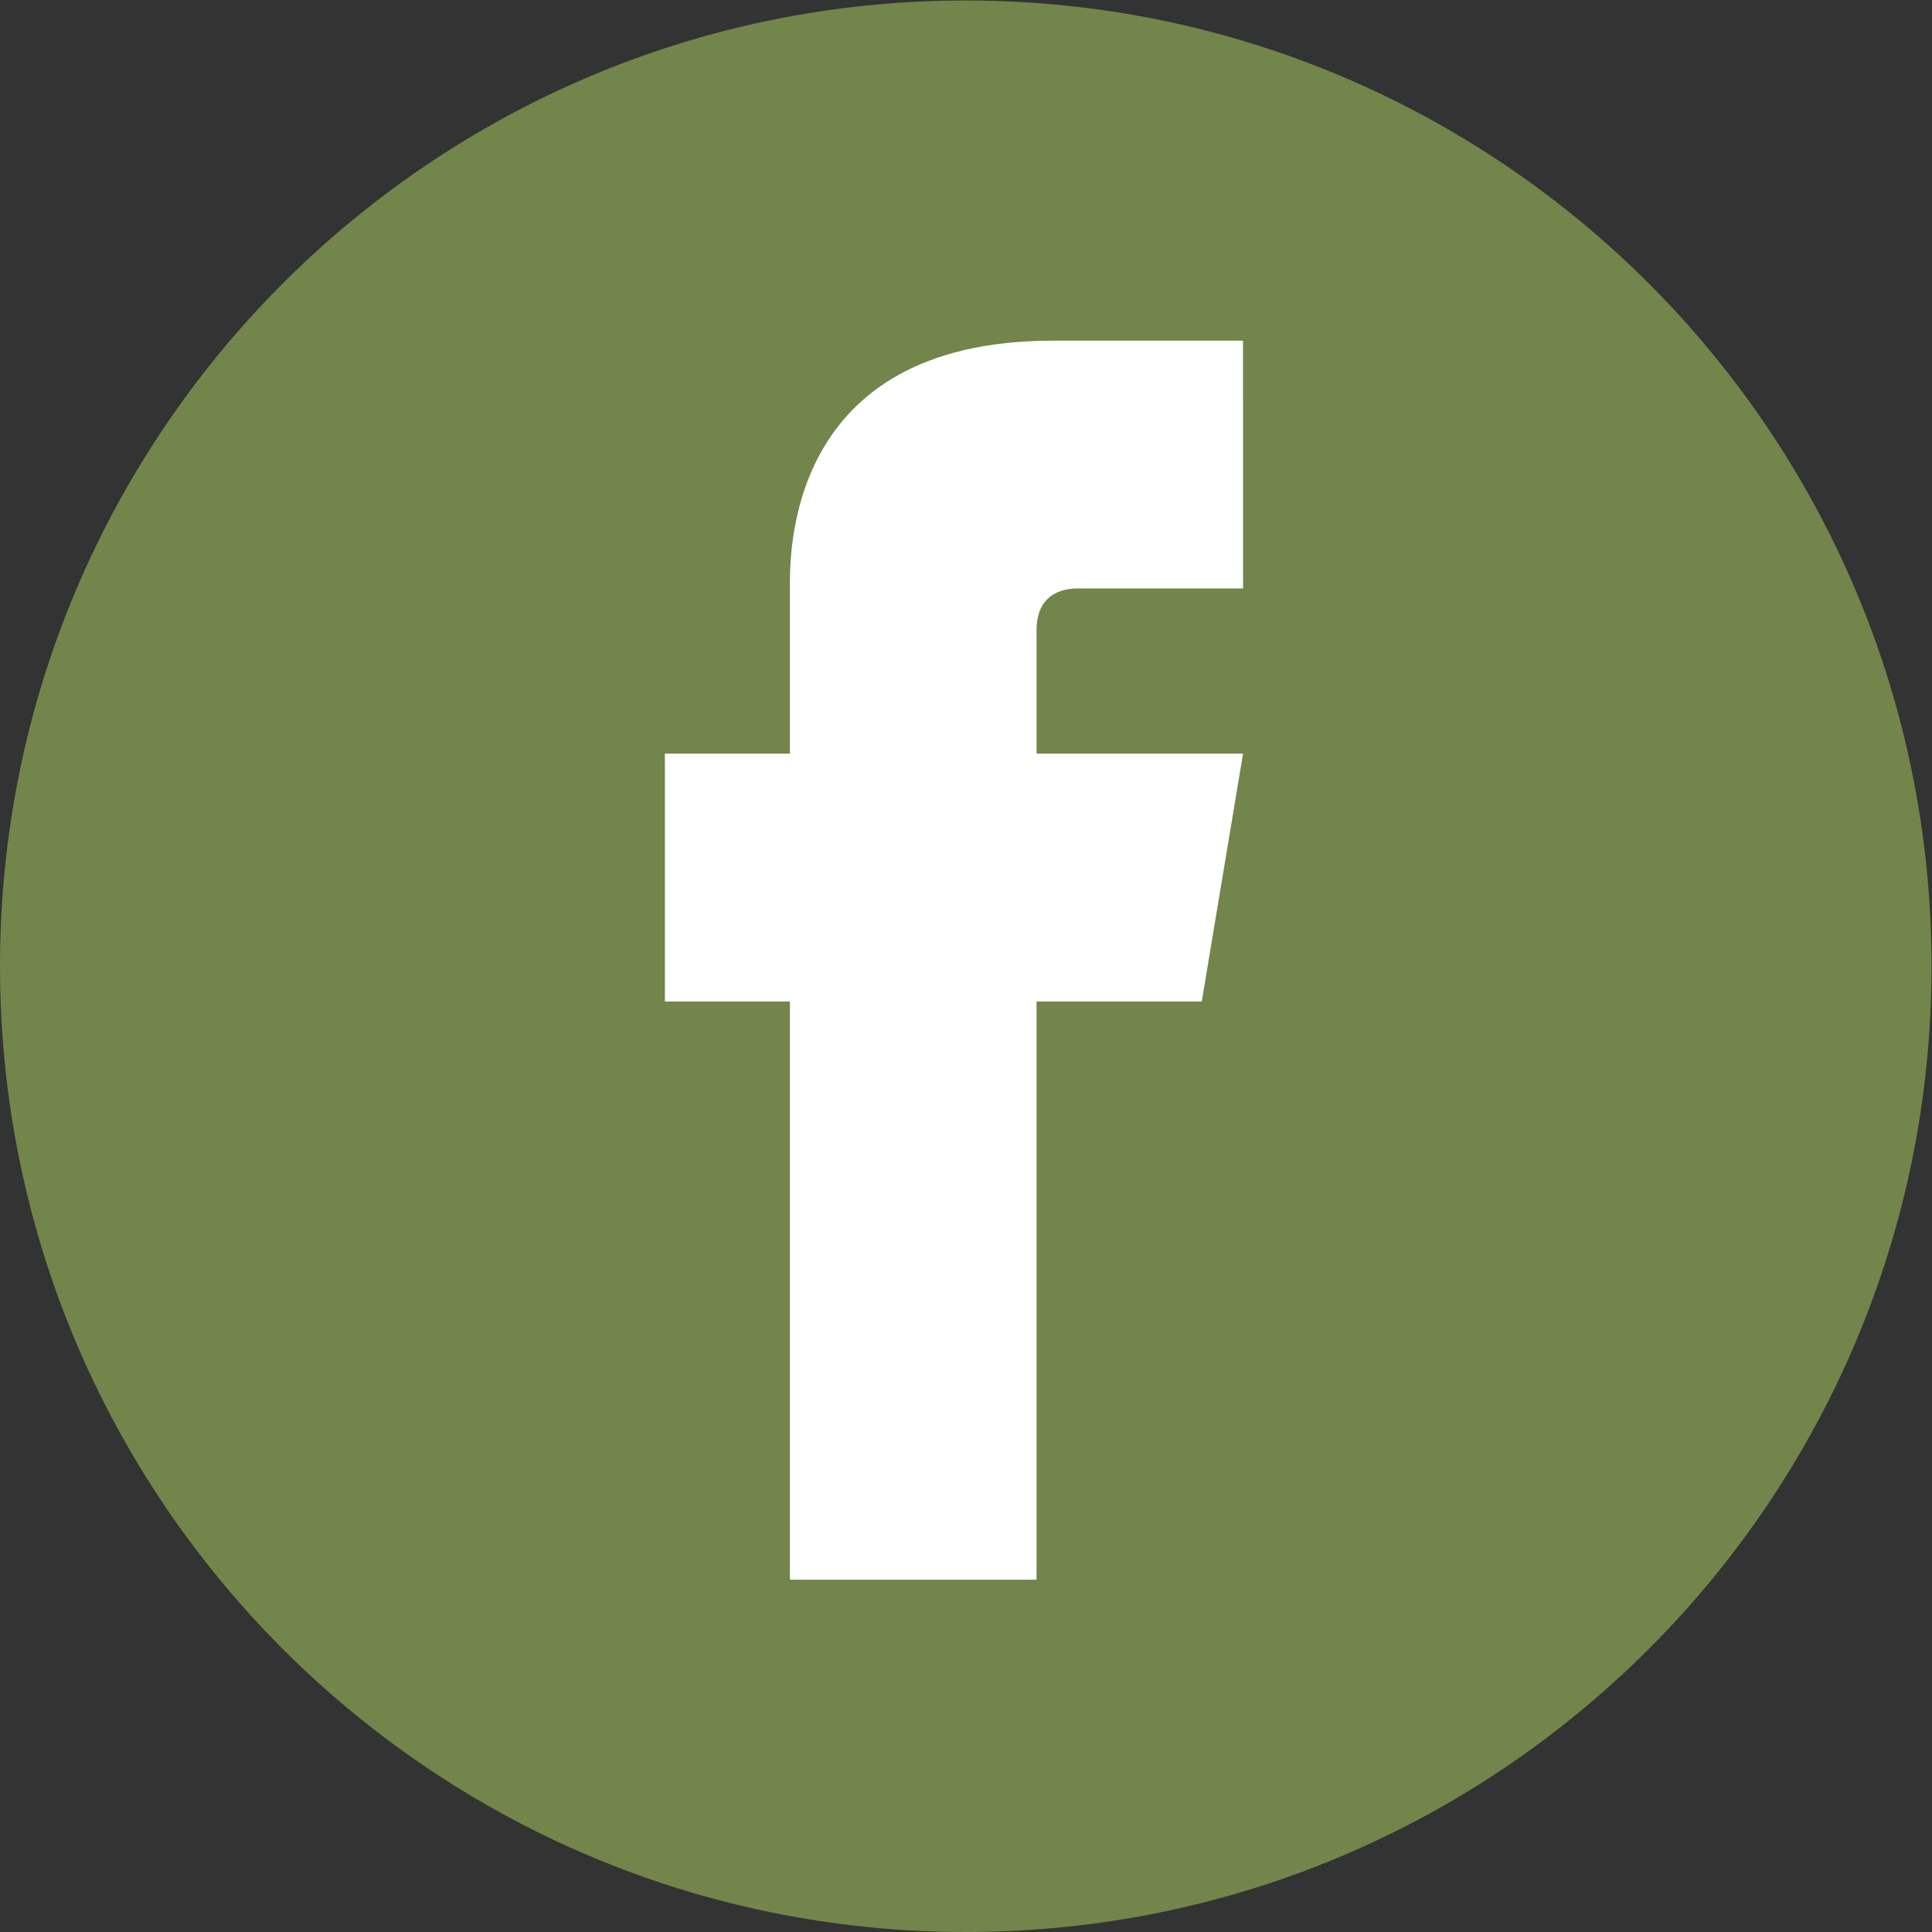 <?xml version="1.0" encoding="UTF-8"?>
<svg id="svg2" width="41.469" height="41.469" version="1.1" viewBox="0 0 41.469 41.469" xml:space="preserve" xmlns="http://www.w3.org/2000/svg" xmlns:cc="http://creativecommons.org/ns#" xmlns:dc="http://purl.org/dc/elements/1.1/" xmlns:rdf="http://www.w3.org/1999/02/22-rdf-syntax-ns#"><rect x="0" y="0" width="41.469" height="41.469" fill="#333333" stroke="none"/><defs id="defs6"><clipPath id="clipPath18"><path id="path16" d="m0 0h31.102v31.102h-31.102z"/></clipPath></defs><g id="g10" transform="matrix(1.333 0 0 -1.333 0 41.469)"><rect id="rect829" transform="scale(1,-1)" x="8.171" y="-26.489" width="15.024" height="22.799" fill="#fff"/><g id="g12"><g id="g14" clip-path="url(#clipPath18)"><g id="g20" transform="translate(15.551 31.102)"><path id="path22" d="m0 0c-8.588 0-15.551-6.962-15.551-15.551 0-8.588 6.963-15.551 15.551-15.551s15.551 6.963 15.551 15.551c0 8.589-6.963 15.551-15.551 15.551m4.465-9.468h-2.66c-0.415 0-0.665-0.229-0.665-0.665v-1.995h3.325l-0.665-3.991h-2.66v-9.31h-3.972v9.31h-2.013v3.991h2.013v2.632c0 0.522-0.102 4.018 4.235 4.018h3.062z" fill="#72854a"/></g></g></g></g></svg>
